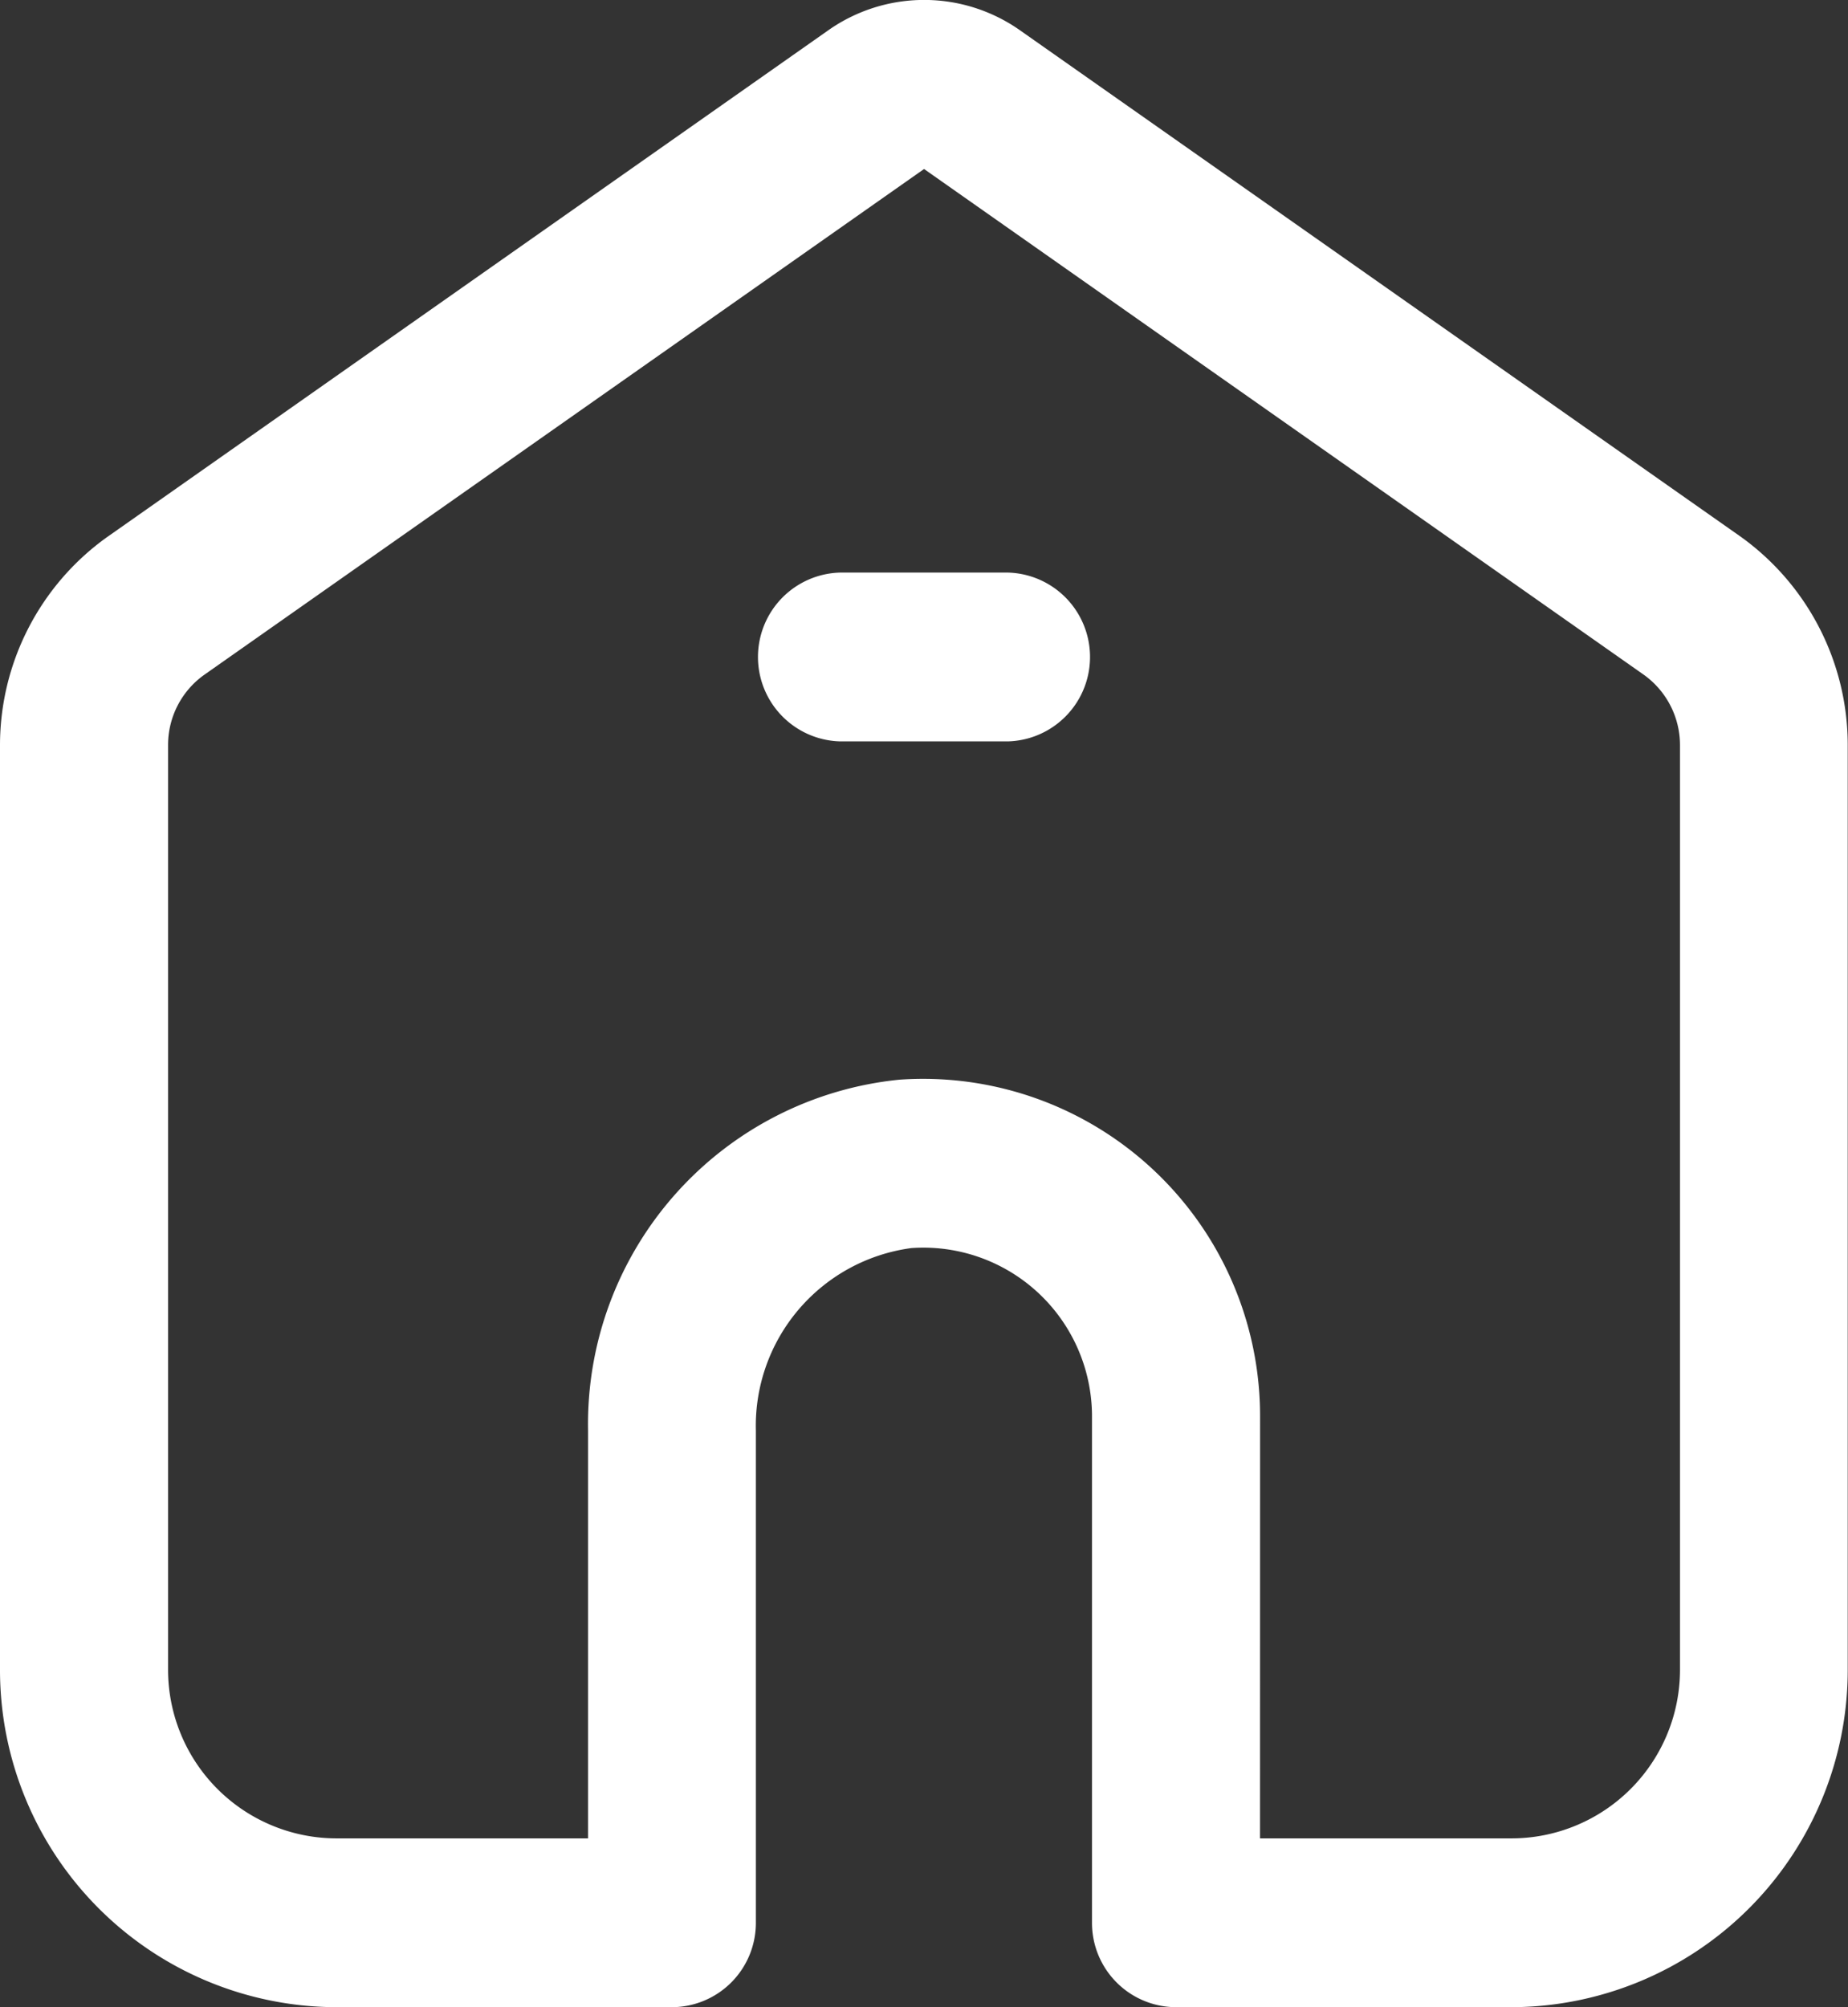 <svg id="Home_Icon_-_White" data-name="Home Icon - White" xmlns="http://www.w3.org/2000/svg" width="27.632" height="30" viewBox="0 0 27.632 30">
  <rect x="0" y="0" width="27.632" height="30" fill="#333333" stroke="none"/>
  <path id="Path_169" data-name="Path 169" d="M222.608,30h-5.024a1.259,1.259,0,0,1-1.256-1.261V21.17a2.522,2.522,0,0,0-2.7-2.516,2.681,2.681,0,0,0-2.326,2.73v7.356A1.259,1.259,0,0,1,210.048,30h-5.024A5.041,5.041,0,0,1,200,24.954V11.128a3.826,3.826,0,0,1,1.592-3.094L212.38.456a2.491,2.491,0,0,1,2.876,0l10.772,7.566a3.832,3.832,0,0,1,1.6,3.1V24.954A5.041,5.041,0,0,1,222.608,30m-3.768-2.523h3.768a2.521,2.521,0,0,0,2.512-2.523V11.128a1.294,1.294,0,0,0-.543-1.044l-10.76-7.558-10.773,7.567a1.287,1.287,0,0,0-.531,1.035V24.954a2.521,2.521,0,0,0,2.512,2.523h3.768V21.383a5.172,5.172,0,0,1,4.658-5.246,5.039,5.039,0,0,1,5.39,5.033ZM213.812,2.523h0Zm.012,0h0" transform="translate(-200 0)" fill="#fff"/>
  <path id="Path_170" data-name="Path 170" d="M275.359,56.7h-2.512a1.262,1.262,0,0,1,0-2.523h2.512a1.262,1.262,0,0,1,0,2.523" transform="translate(-260.287 -45.619)" fill="#fff"/>
</svg>
